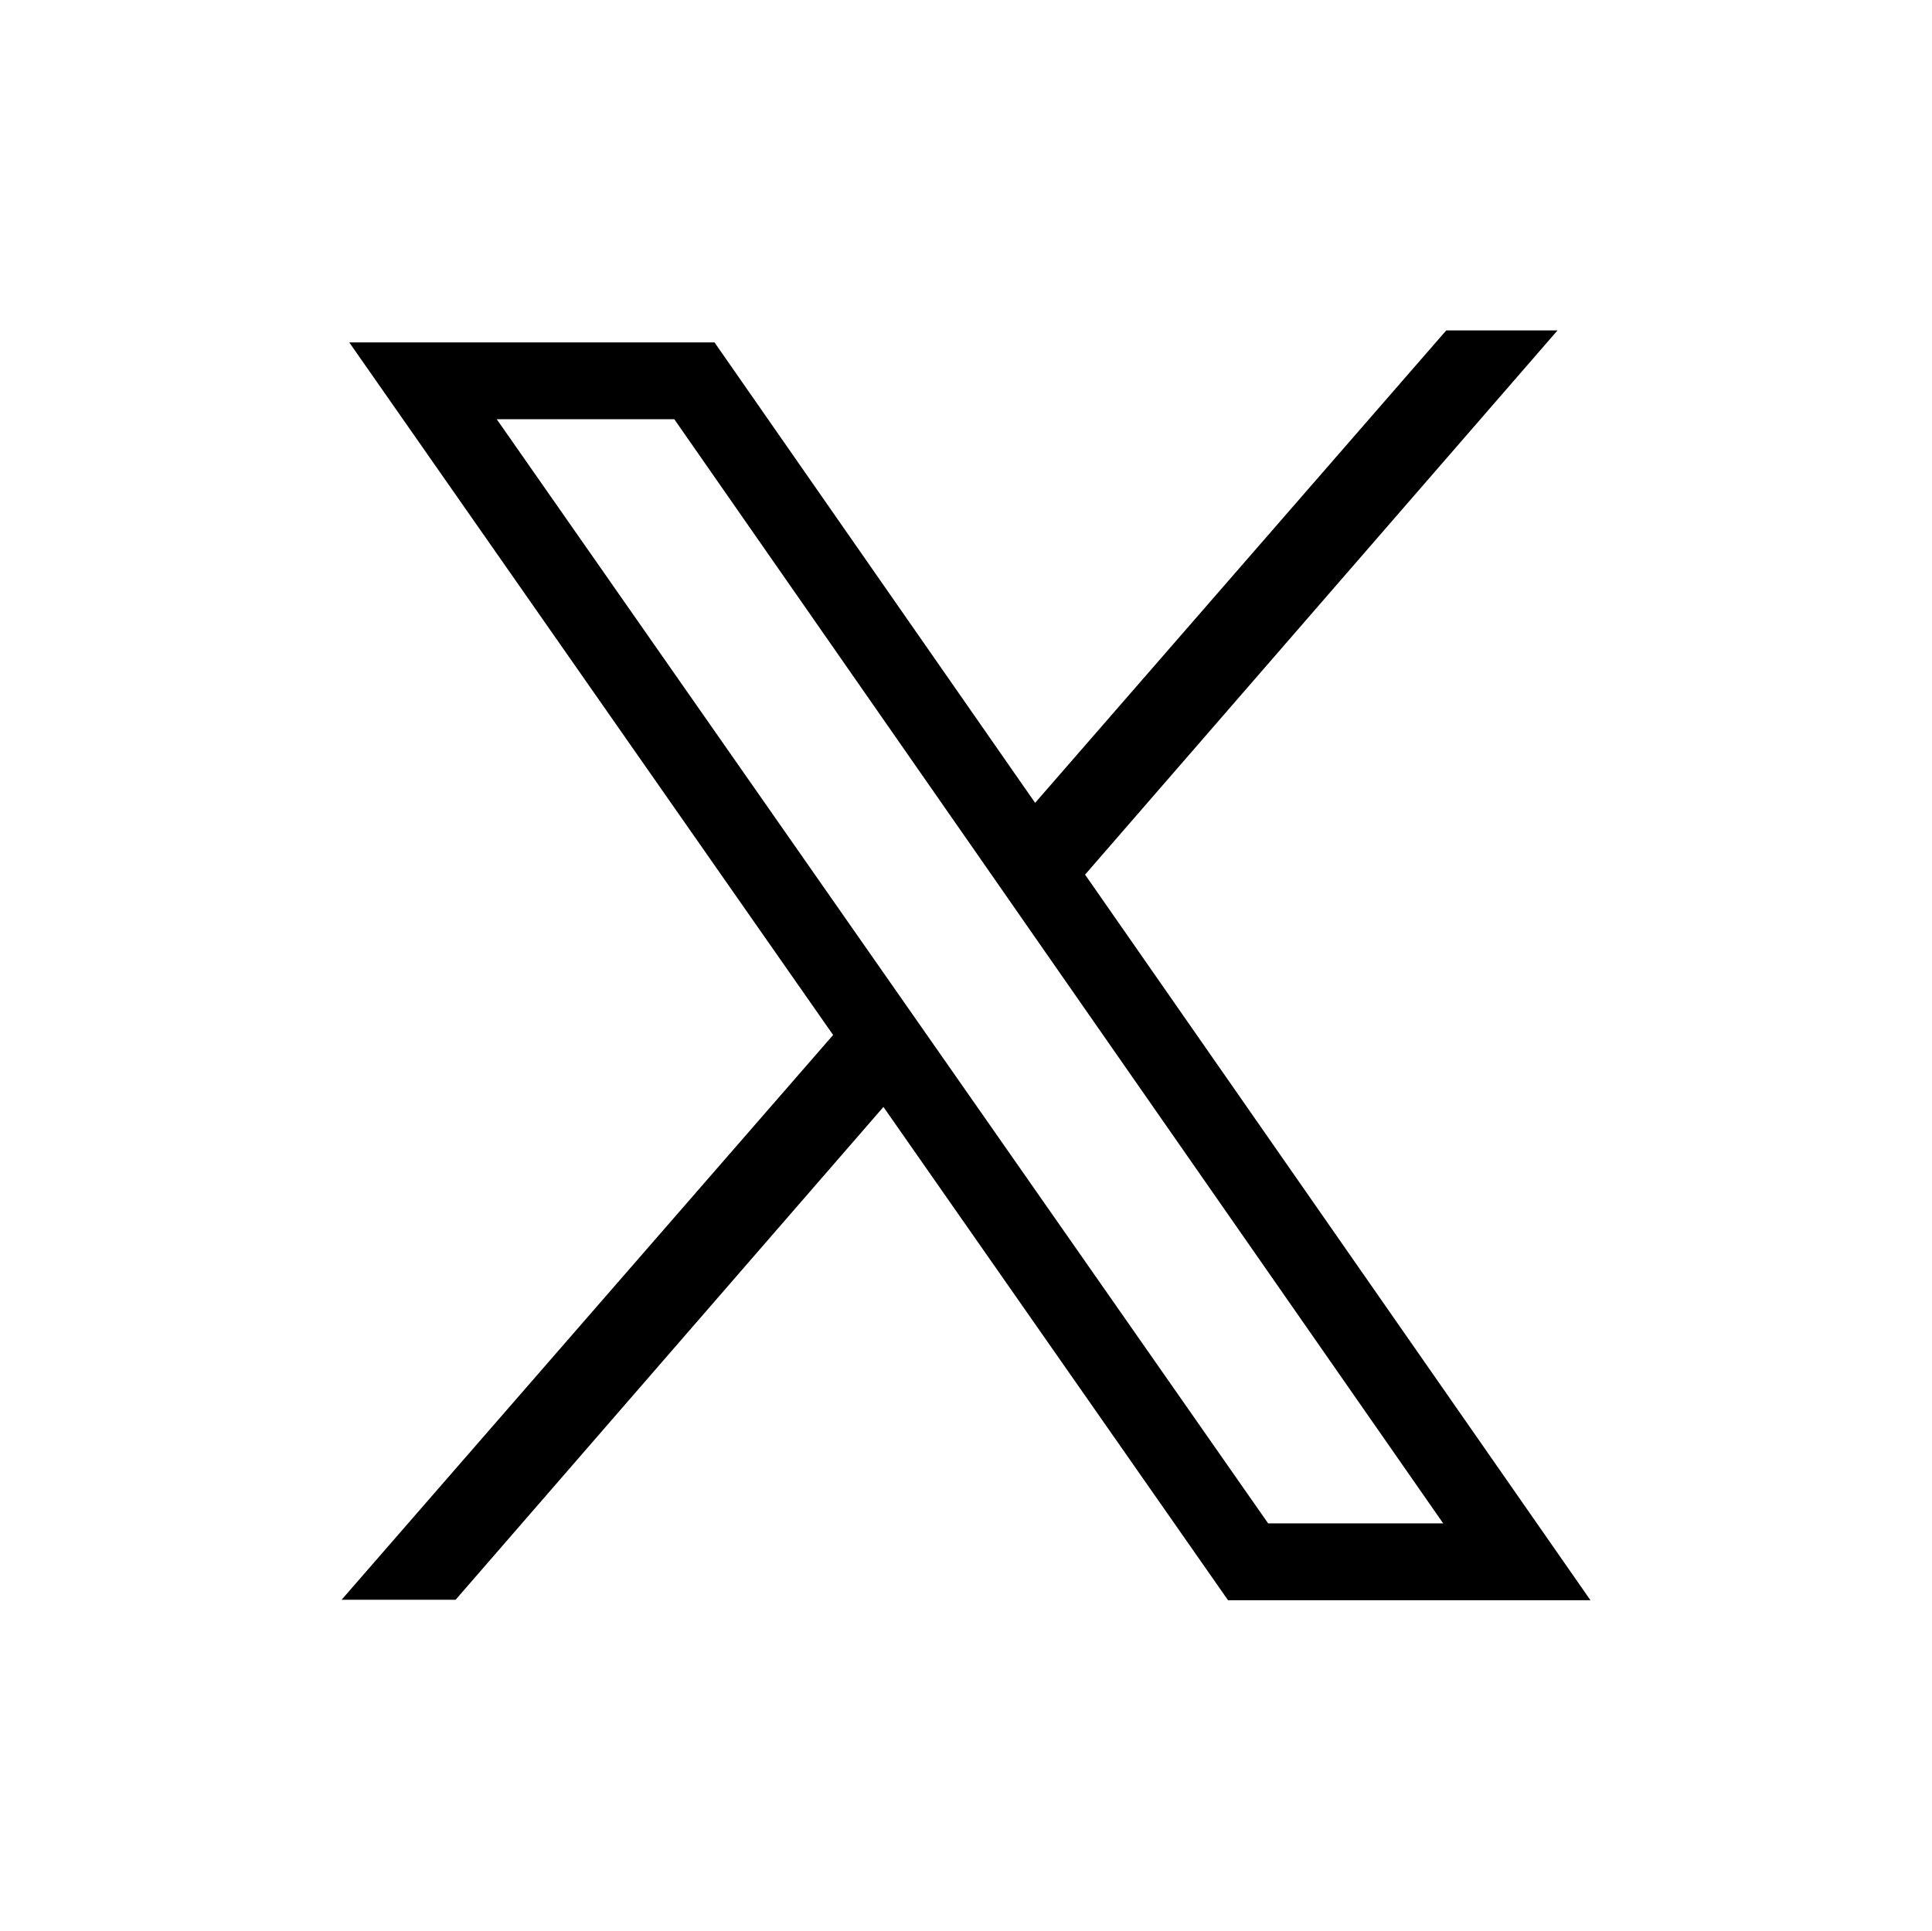 <?xml version="1.0" encoding="UTF-8" standalone="no"?><svg xmlns="http://www.w3.org/2000/svg" xmlns:xlink="http://www.w3.org/1999/xlink" data-name="Layer 1" fill="#ffffff" height="927.1" preserveAspectRatio="xMidYMid meet" version="1" viewBox="0.0 0.0 927.6 927.1" width="927.6" zoomAndPan="magnify"><g id="change1_1"><ellipse cx="463.79" cy="463.53" rx="463.79" ry="463.53" fill="none"/></g><g id="change2_1"><path d="M7256.68,7156.2l226.83-261.32h-53.42L7232.7,7121.73l-153.94-221.09H6903.4l232.31,332.56-236,271.2h54.74l205.42-236.65,165.46,236.88h174ZM7184.81,7239l-24.12-34.52-186.48-266.95h85.25l148.25,212.9,24,34.51,196.91,282.77h-84.05Z" fill="black" transform="translate(-6735.71 -6736.22)"/></g></svg>